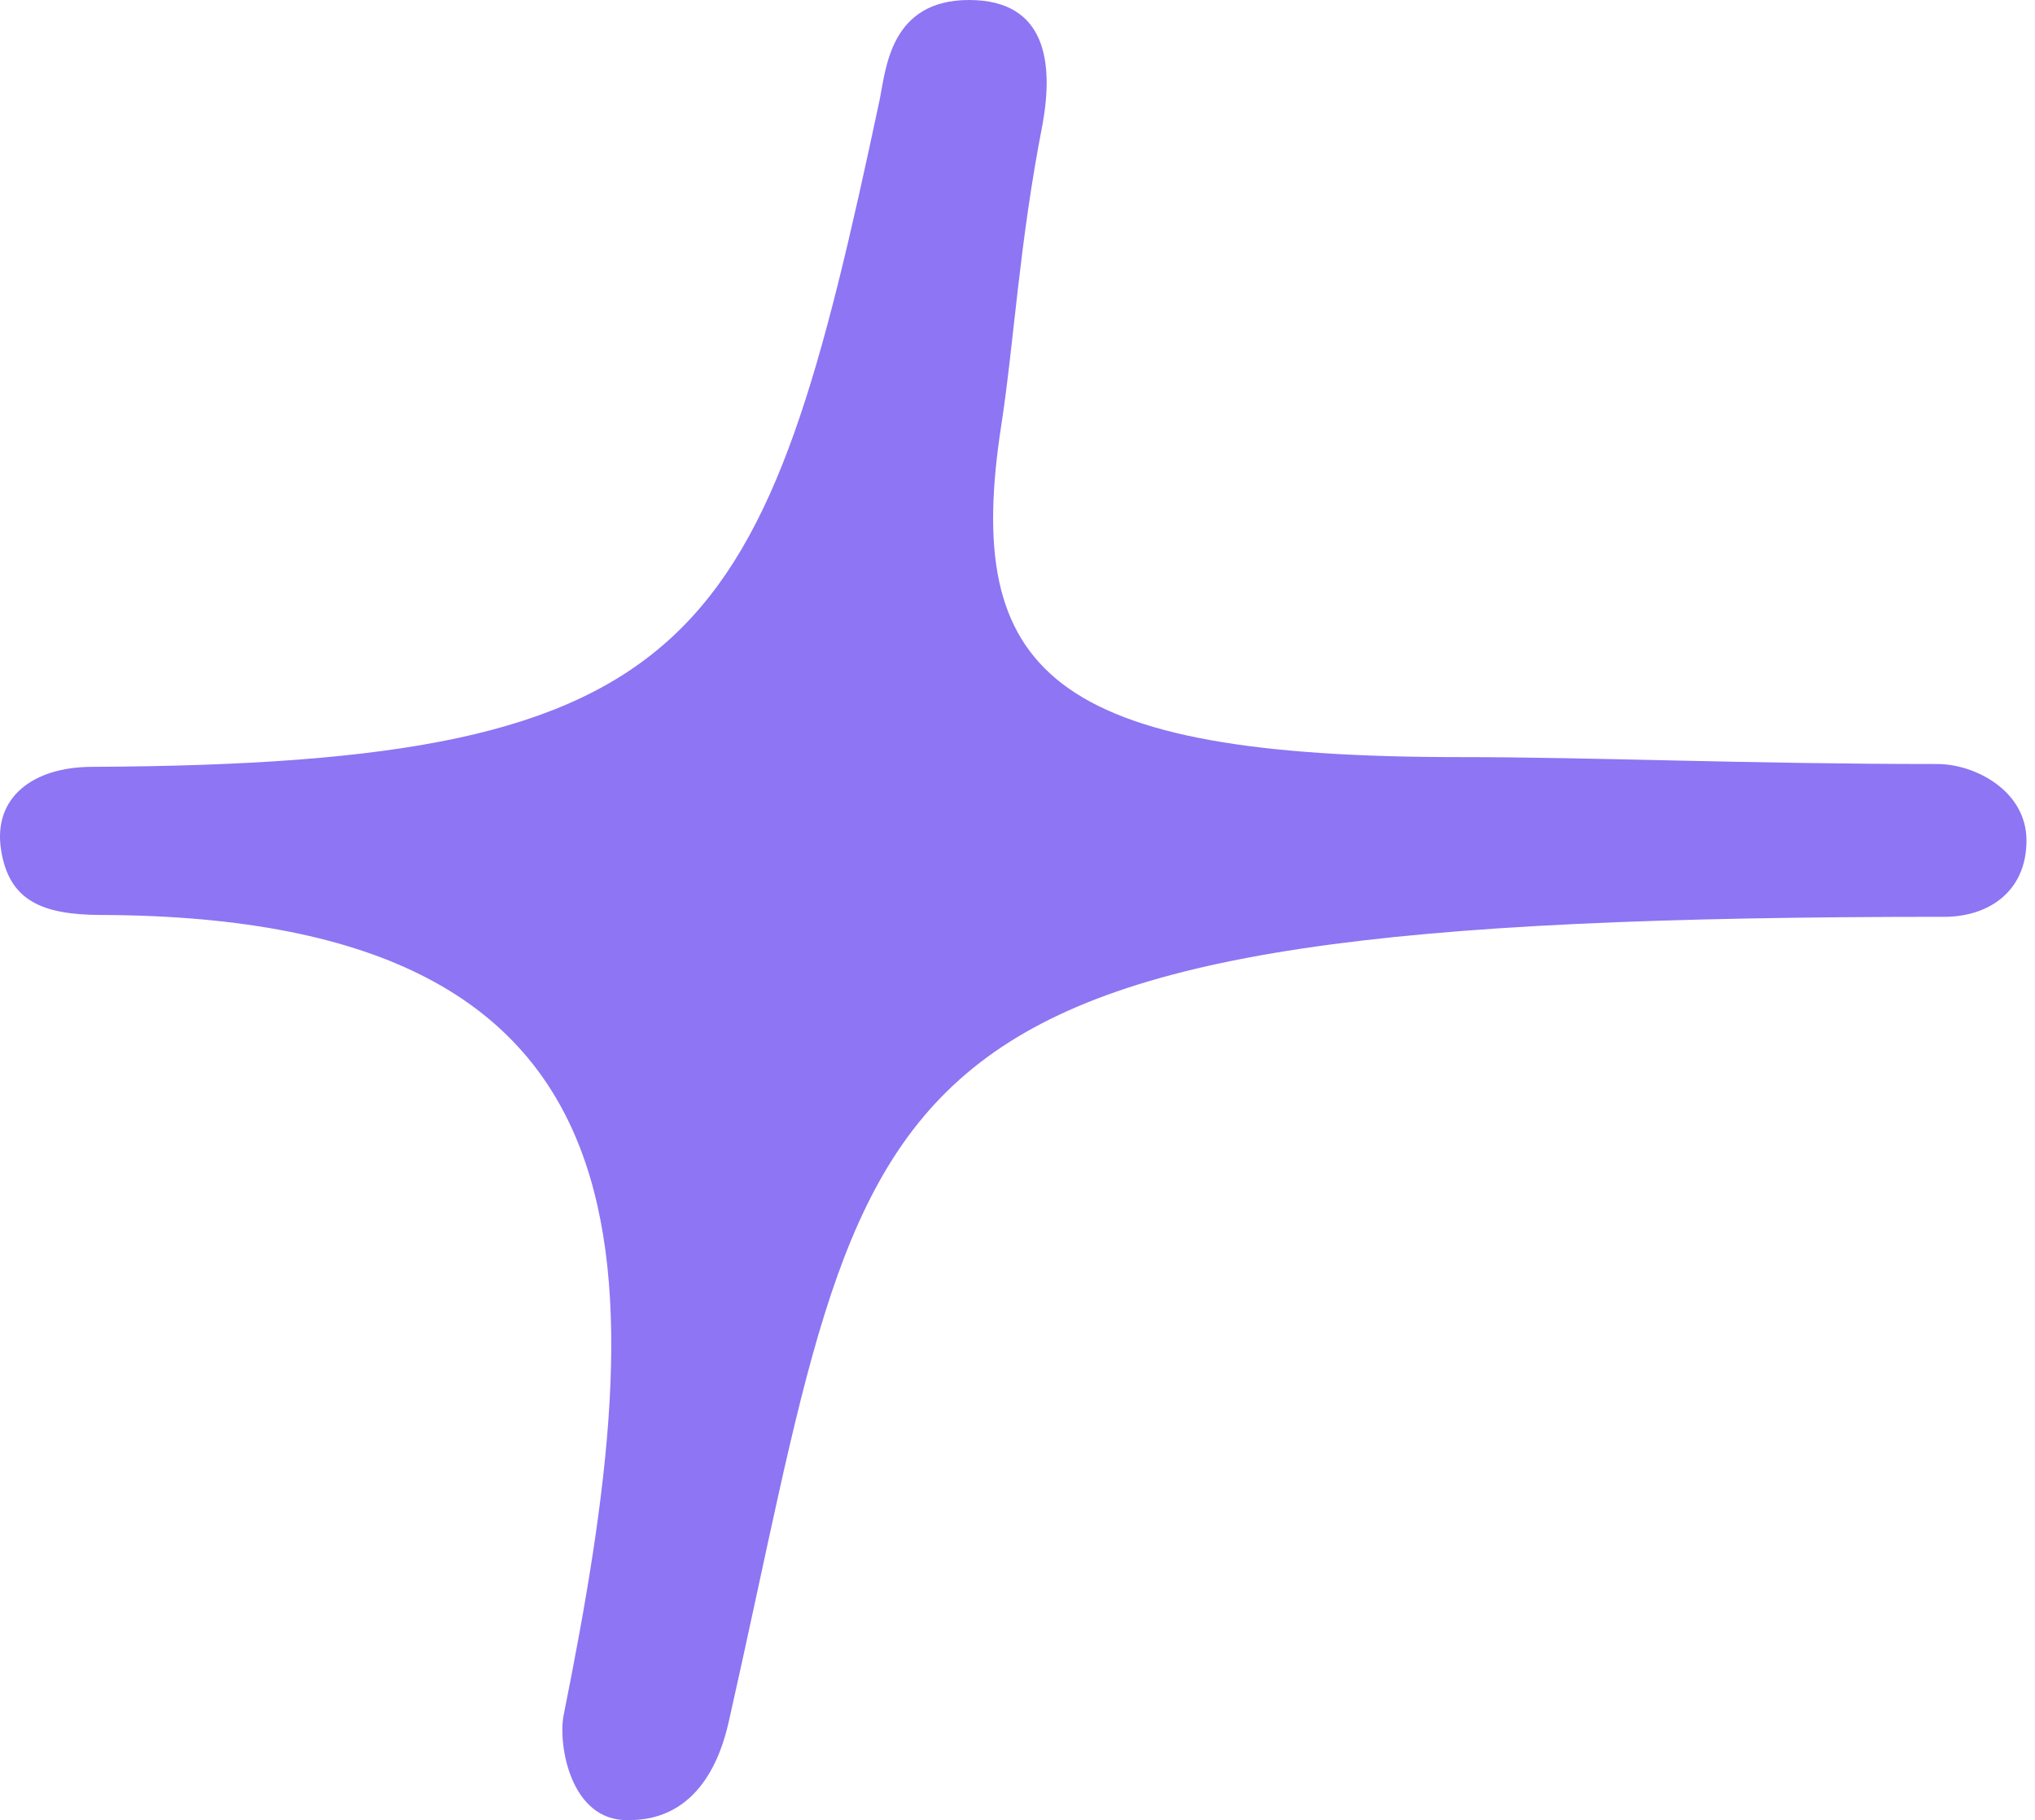 <svg width="199" height="178" viewBox="0 0 199 178" fill="none" xmlns="http://www.w3.org/2000/svg">
<path d="M71.257 168.403C70.535 171.6 68.421 178.072 61.391 177.999C55.77 178.072 54.561 170.6 55.115 167.744C63.891 124.085 65.754 89.659 9.893 89.479C4.172 89.459 0.865 88.134 0.097 83.066C-0.671 77.999 3.188 75.019 8.955 74.993C69.025 74.716 74.697 63.069 86.039 9.669C86.644 6.593 87.13 0 94.764 0C102.399 0 102.997 6.27 101.963 12.086C99.664 23.806 99.147 33.622 97.921 41.533C94.16 65.778 102.667 74.041 142.752 74.041C155.956 74.041 170.758 74.716 189.442 74.716C193.151 74.716 198.167 77.353 198.167 82.187C198.167 87.327 194.283 89.681 190.097 89.659C80.472 89.659 86.039 102.944 71.257 168.403Z" fill="#8E75F3"/>
</svg>
